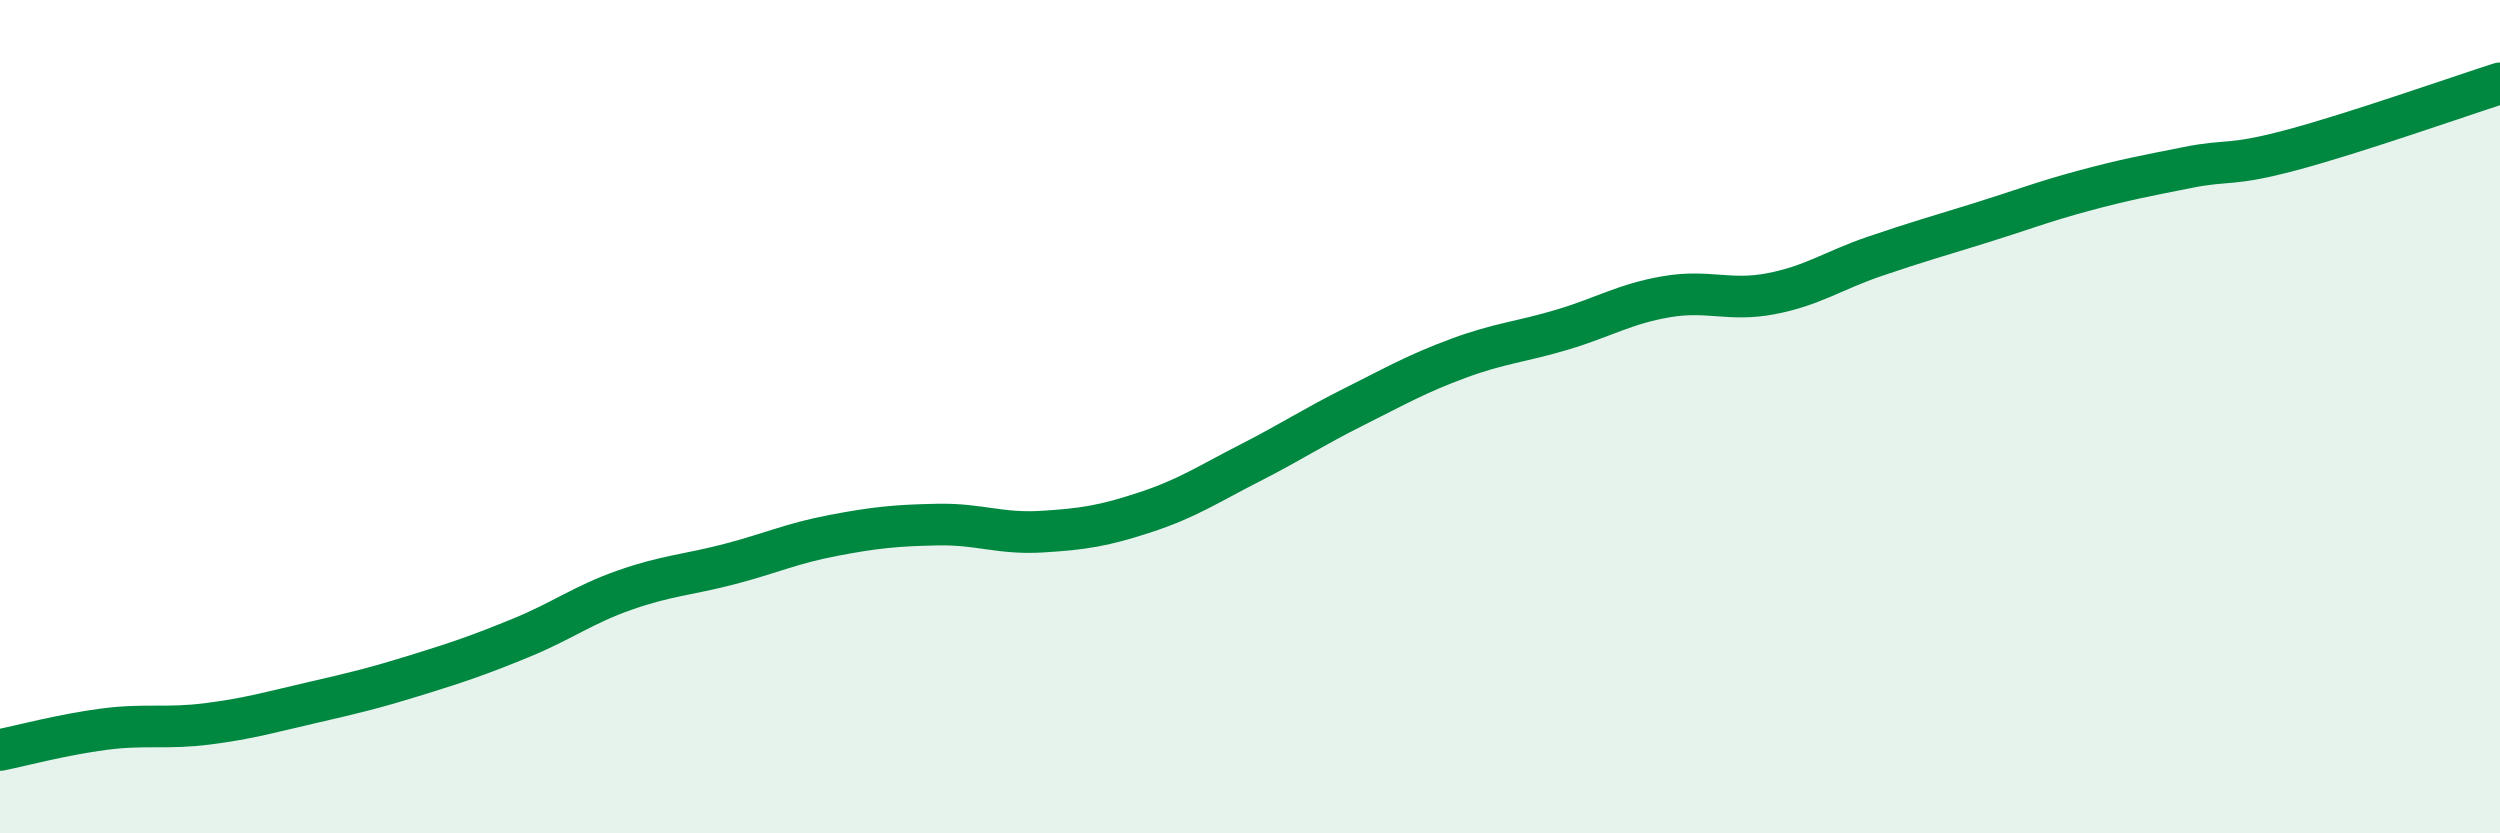
    <svg width="60" height="20" viewBox="0 0 60 20" xmlns="http://www.w3.org/2000/svg">
      <path
        d="M 0,18 C 0.5,17.9 1.5,17.63 2.5,17.5 C 3.5,17.37 4,17.5 5,17.37 C 6,17.24 6.5,17.09 7.5,16.86 C 8.5,16.63 9,16.51 10,16.2 C 11,15.89 11.5,15.72 12.5,15.31 C 13.5,14.9 14,14.51 15,14.16 C 16,13.81 16.5,13.8 17.5,13.54 C 18.5,13.28 19,13.04 20,12.85 C 21,12.66 21.5,12.61 22.5,12.59 C 23.5,12.57 24,12.82 25,12.76 C 26,12.7 26.5,12.62 27.5,12.29 C 28.5,11.96 29,11.62 30,11.11 C 31,10.6 31.5,10.26 32.5,9.76 C 33.5,9.26 34,8.97 35,8.6 C 36,8.23 36.5,8.21 37.5,7.91 C 38.5,7.61 39,7.29 40,7.12 C 41,6.95 41.5,7.24 42.5,7.05 C 43.5,6.86 44,6.49 45,6.15 C 46,5.81 46.5,5.67 47.5,5.36 C 48.5,5.05 49,4.85 50,4.58 C 51,4.31 51.5,4.22 52.5,4.02 C 53.5,3.82 53.5,4 55,3.6 C 56.5,3.2 59,2.32 60,2L60 20L0 20Z"
        fill="#008740"
        opacity="0.1"
        stroke-linecap="round"
        stroke-linejoin="round"
      />
      <path
        d="M 0,18 C 0.5,17.9 1.5,17.63 2.5,17.5 C 3.5,17.37 4,17.5 5,17.37 C 6,17.24 6.5,17.09 7.5,16.86 C 8.5,16.63 9,16.51 10,16.2 C 11,15.89 11.5,15.72 12.5,15.31 C 13.5,14.9 14,14.51 15,14.16 C 16,13.81 16.5,13.8 17.5,13.54 C 18.5,13.28 19,13.04 20,12.85 C 21,12.66 21.5,12.61 22.5,12.59 C 23.5,12.57 24,12.82 25,12.76 C 26,12.7 26.5,12.62 27.5,12.29 C 28.5,11.96 29,11.62 30,11.11 C 31,10.6 31.5,10.26 32.5,9.76 C 33.5,9.26 34,8.97 35,8.6 C 36,8.23 36.5,8.21 37.5,7.91 C 38.5,7.61 39,7.29 40,7.12 C 41,6.95 41.5,7.24 42.5,7.05 C 43.5,6.86 44,6.49 45,6.15 C 46,5.81 46.5,5.67 47.5,5.36 C 48.5,5.05 49,4.85 50,4.58 C 51,4.31 51.5,4.22 52.5,4.02 C 53.5,3.82 53.5,4 55,3.6 C 56.5,3.2 59,2.32 60,2"
        stroke="#008740"
        stroke-width="1"
        fill="none"
        stroke-linecap="round"
        stroke-linejoin="round"
      />
    </svg>
  
